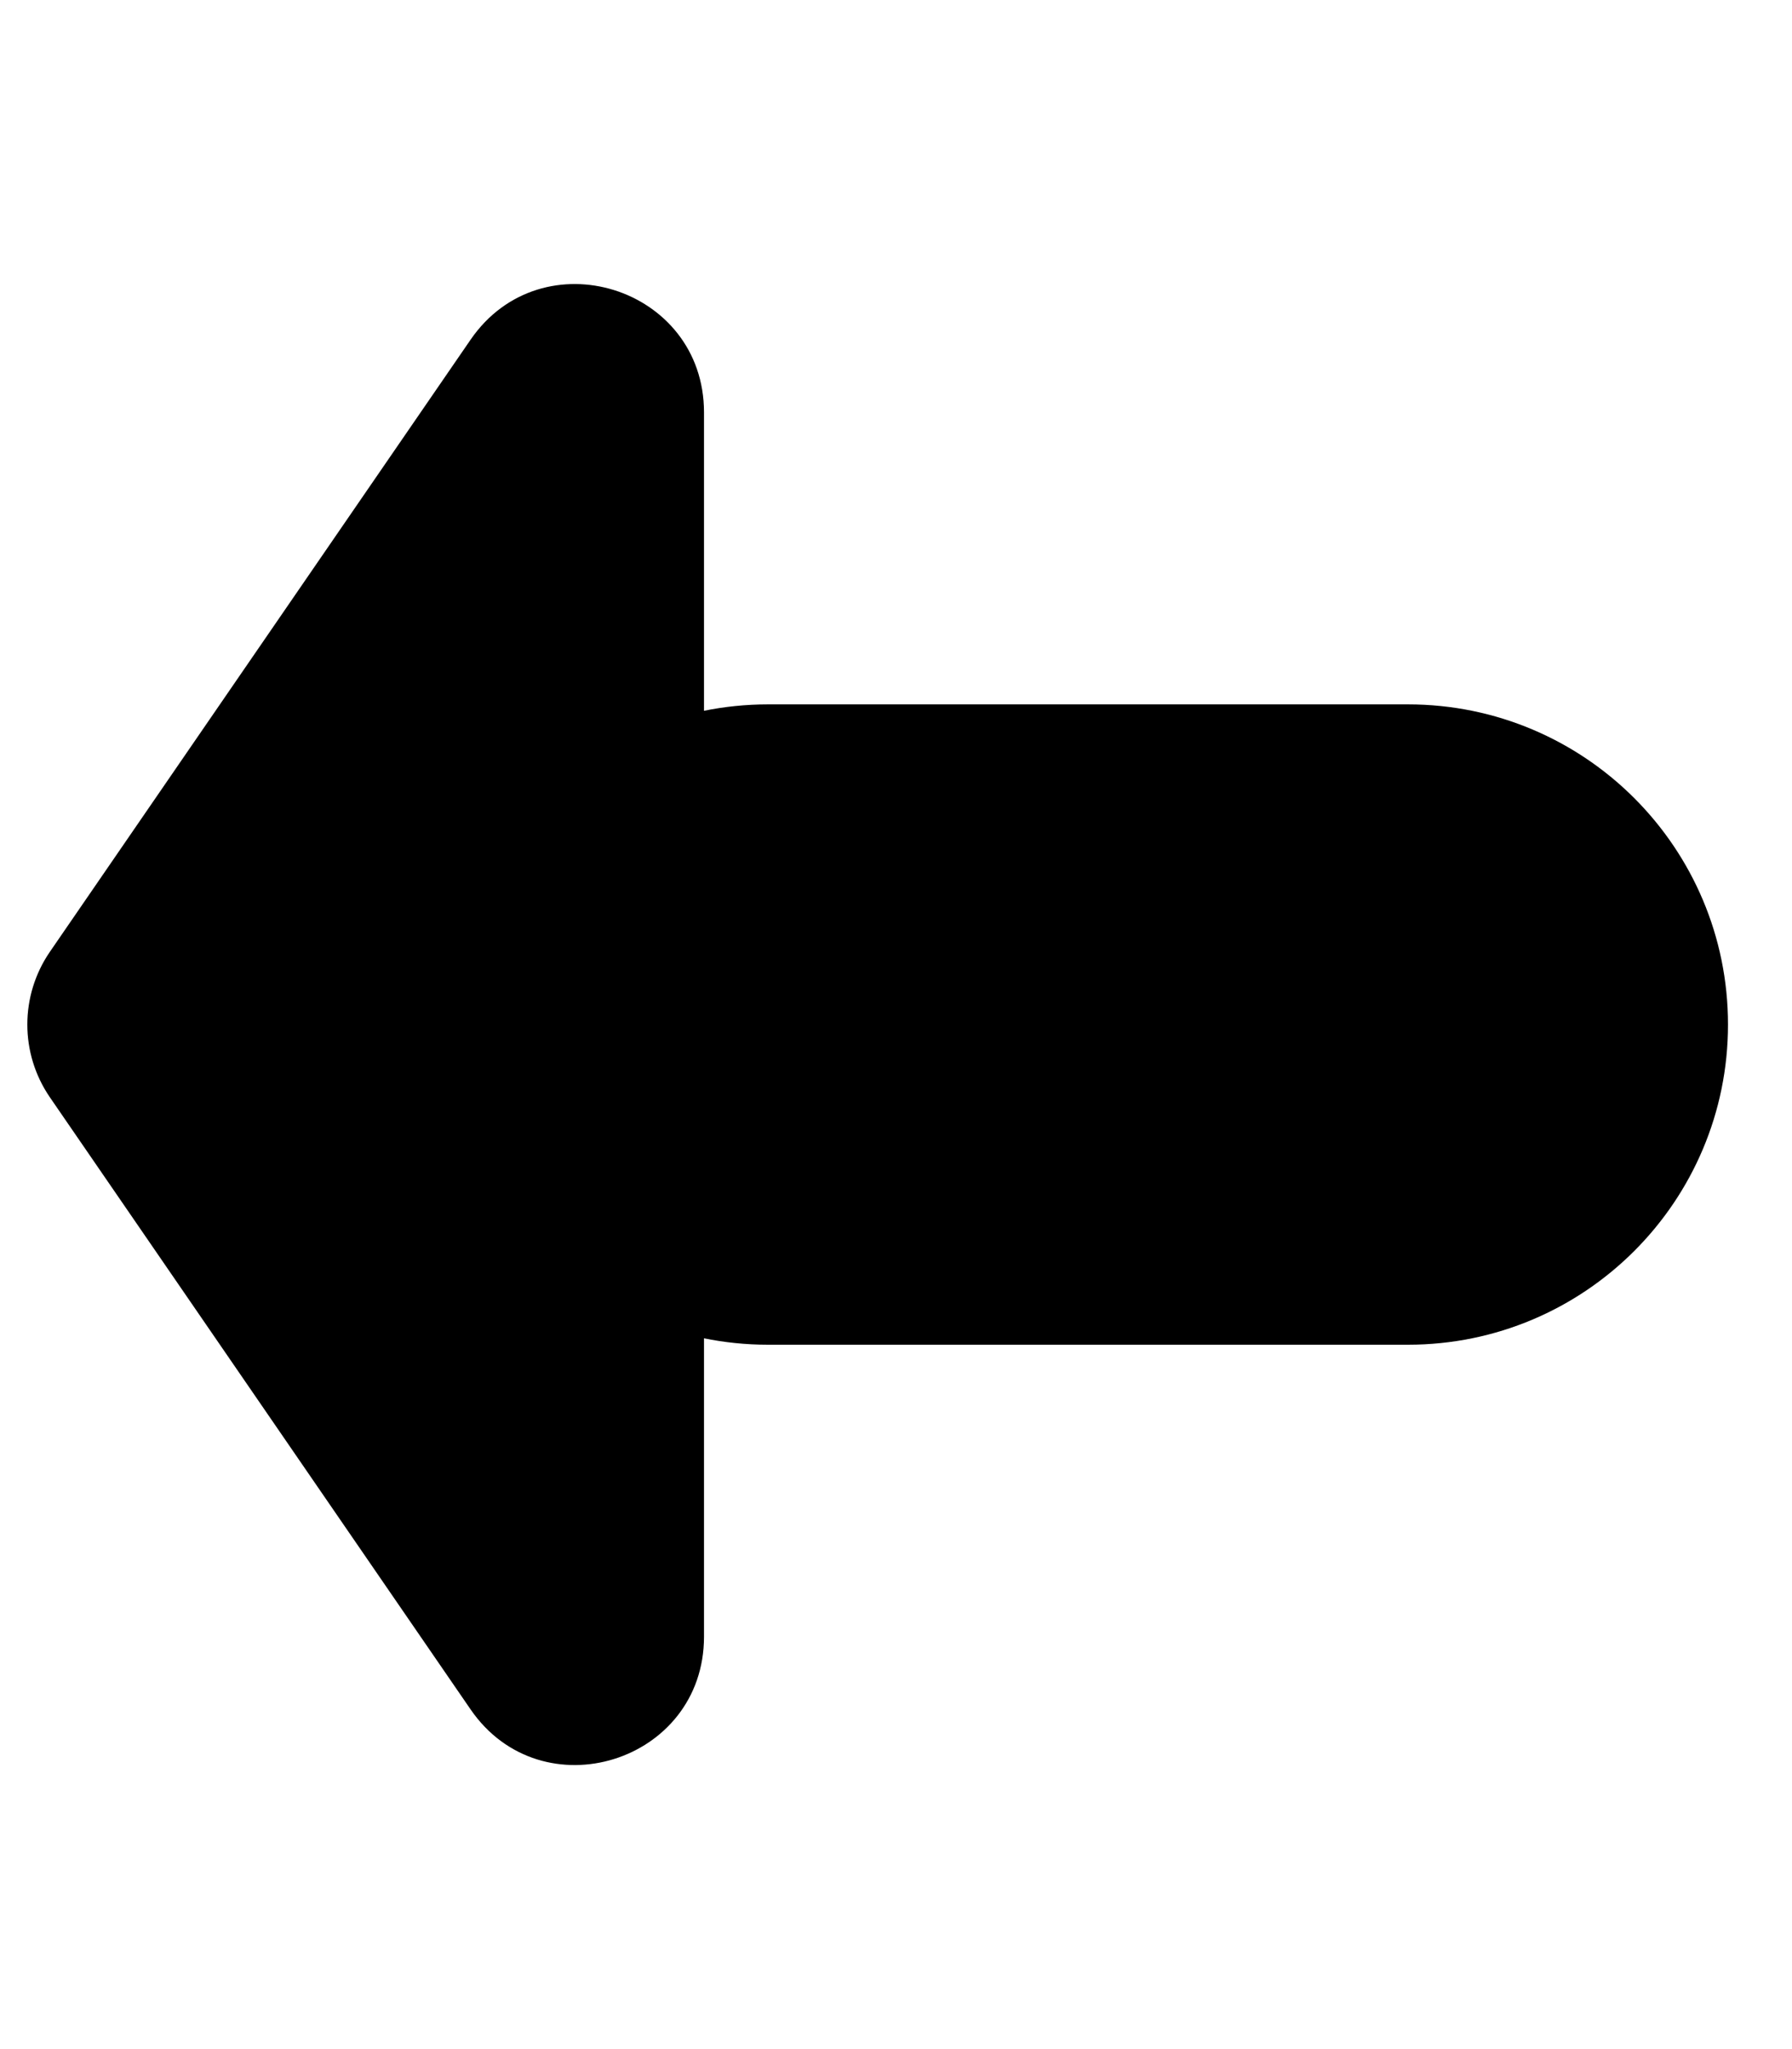 <svg width="14" height="16" viewBox="0 0 14 16" fill="none" xmlns="http://www.w3.org/2000/svg">
<path d="M11 10.5C12.381 10.5 13.5 9.381 13.5 8C13.5 6.619 12.381 5.5 11 5.5L6 5.5C4.619 5.5 3.5 6.619 3.5 8C3.5 9.381 4.619 10.5 6 10.5H11Z" fill="black"/>
<path d="M0.389 7.433L3.676 2.653C4.232 1.844 5.5 2.238 5.5 3.22L5.5 12.78C5.5 13.762 4.232 14.156 3.676 13.347L0.389 8.567C0.155 8.225 0.155 7.775 0.389 7.433Z" fill="black"/>
</svg>
